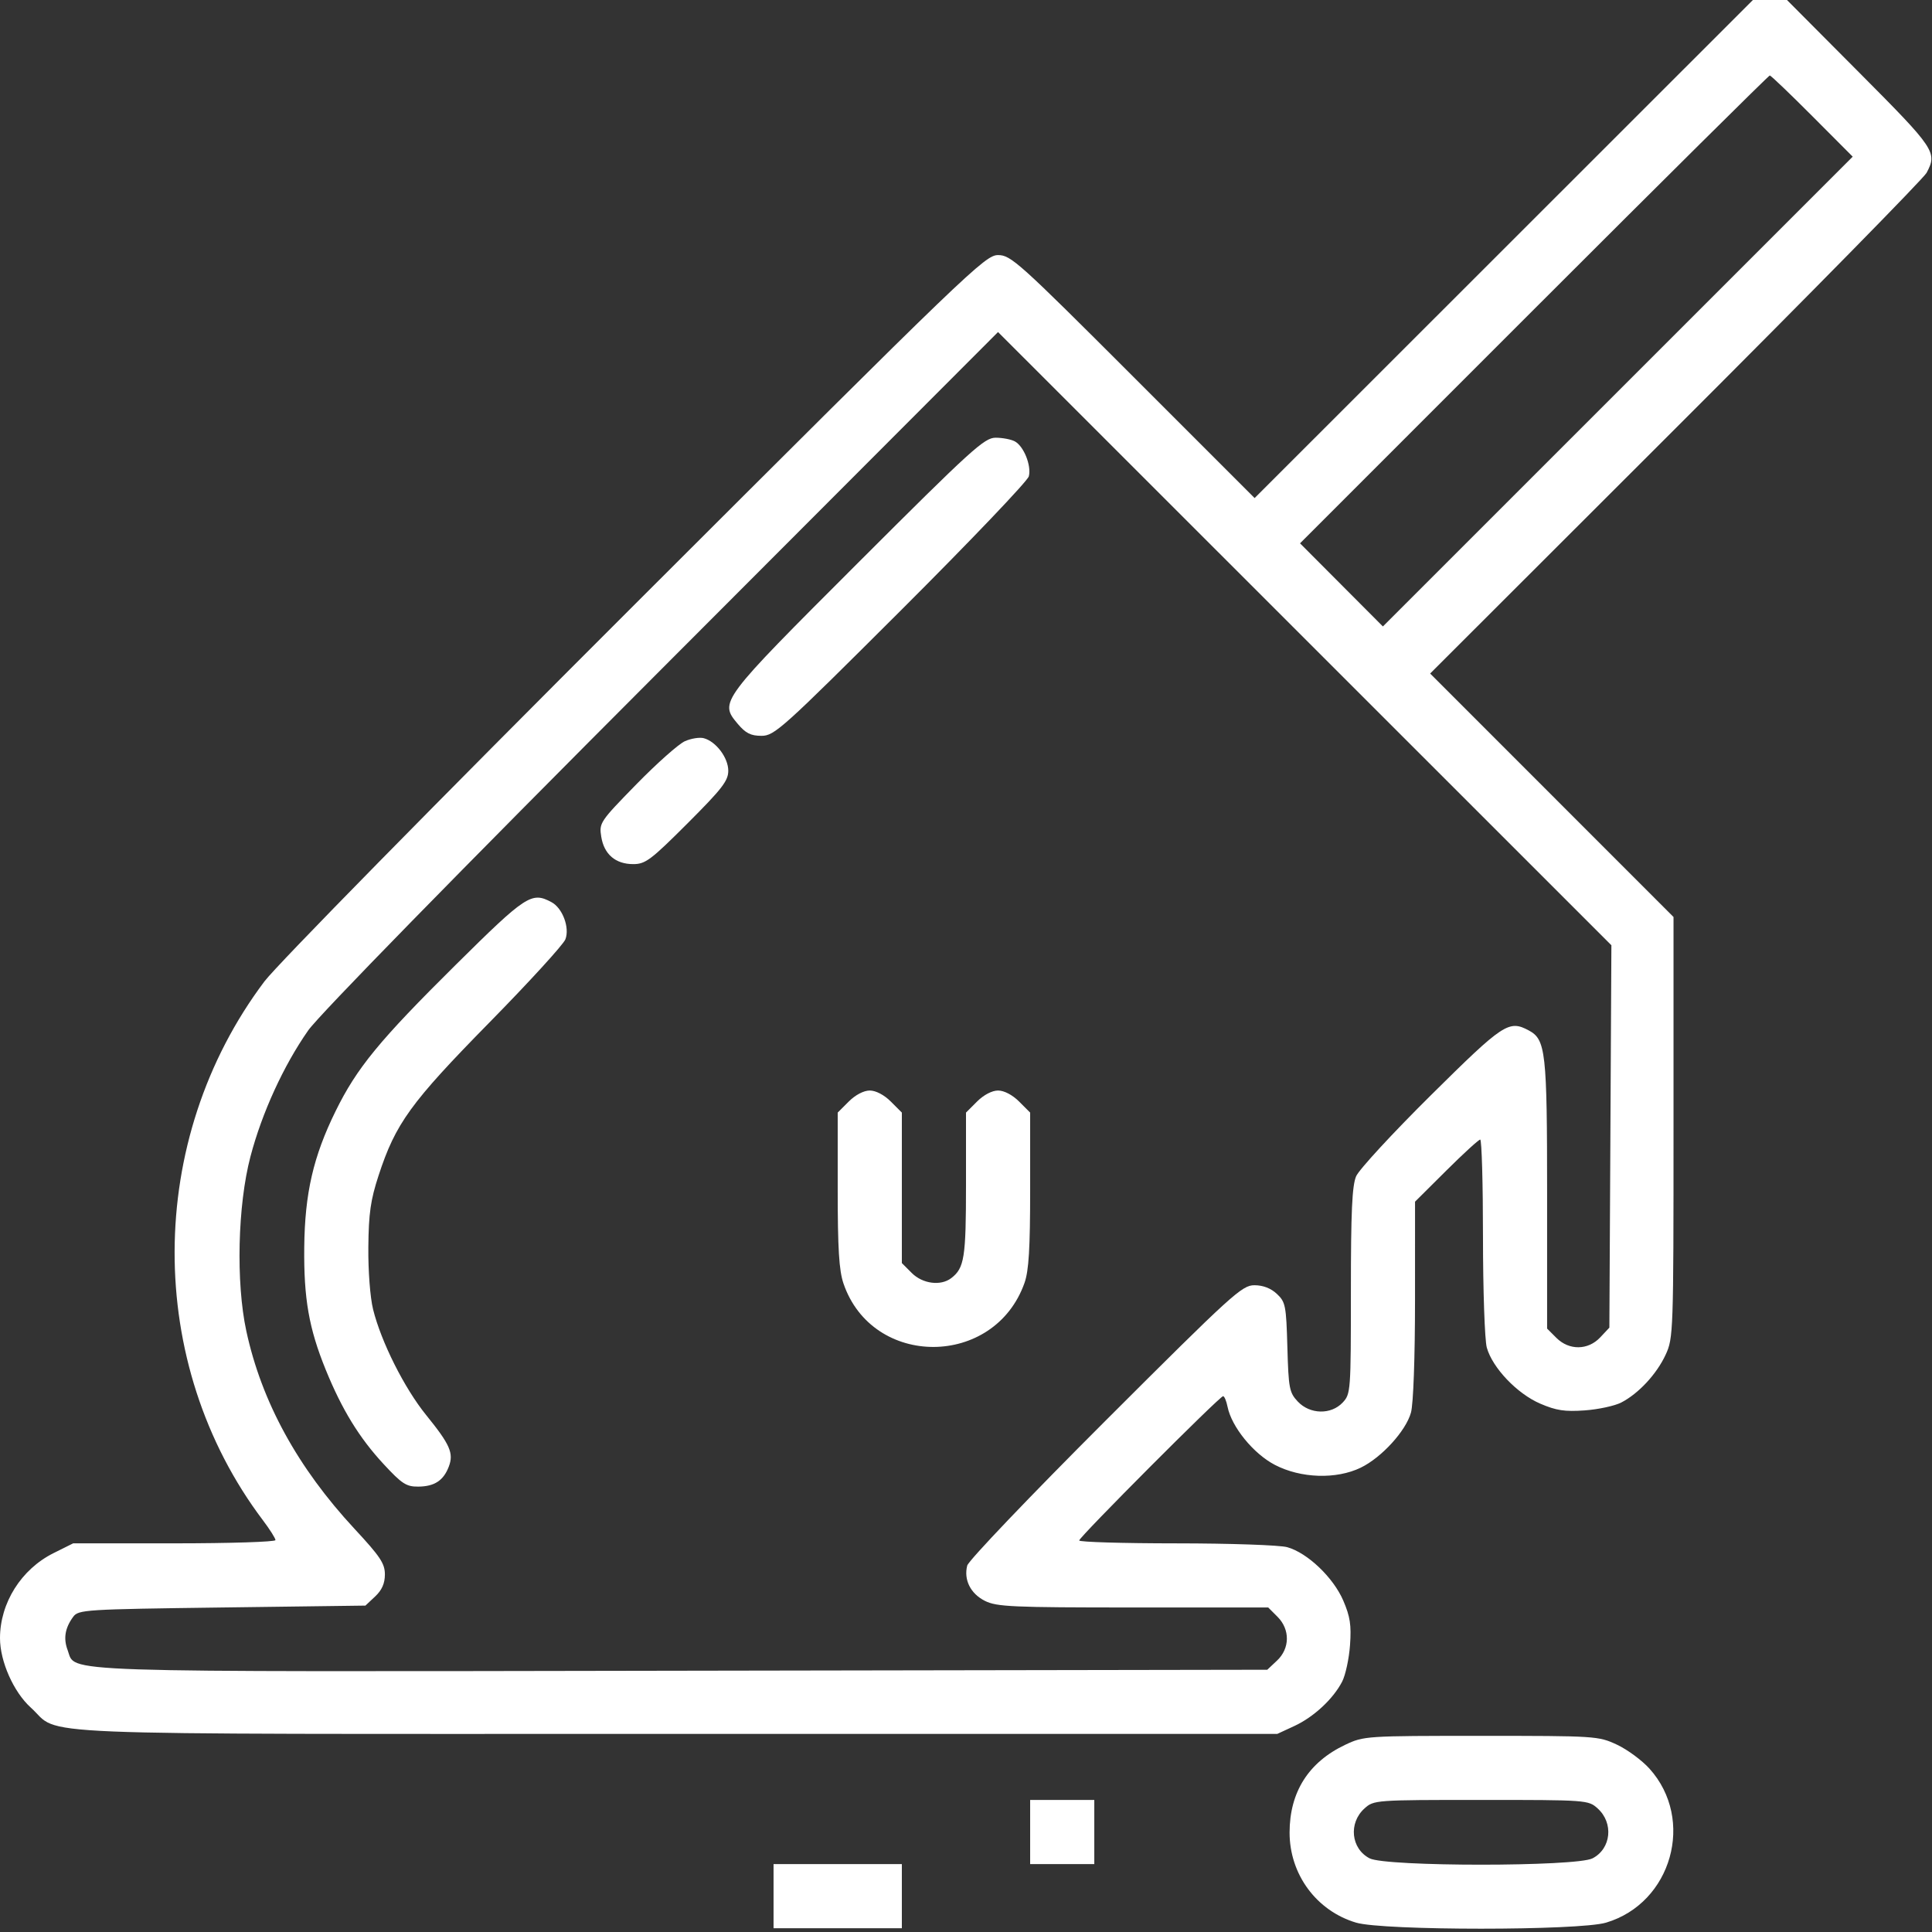 <?xml version="1.0" encoding="UTF-8"?> <svg xmlns="http://www.w3.org/2000/svg" width="512" height="512" viewBox="0 0 512 512" fill="none"><rect x="0" y="0" width="512" height="512" fill="#333333" stroke="none"/> <path fill-rule="evenodd" clip-rule="evenodd" d="M398.512 65.996L332.488 131.992L300.292 99.796C269.968 69.472 267.887 67.6 264.5 67.6C261.065 67.6 256.75 71.749 168.344 160.05C115.025 213.307 73.366 255.716 70.079 260.085C38.488 302.08 38.324 361.358 69.683 402.894C71.507 405.31 73 407.673 73 408.144C73 408.615 60.938 409 46.196 409H19.393L14.195 411.59C5.625 415.861 0 424.797 0 434.141C0 440.286 3.604 448.409 8.153 452.519C16.578 460.131 1.144 459.5 179 459.5H338.5L343.011 457.412C348.148 455.034 353.303 450.249 355.68 445.652C356.572 443.927 357.512 439.57 357.77 435.97C358.148 430.681 357.805 428.417 355.98 424.175C353.343 418.046 346.479 411.505 341.123 410.017C339.127 409.463 325.937 409.009 311.75 409.006C297.587 409.003 286 408.658 286 408.24C286 407.34 323.237 370 324.135 370C324.473 370 325.001 371.253 325.307 372.785C326.378 378.138 332.17 385.255 337.864 388.213C344.733 391.782 354.125 392.086 360.603 388.95C366.127 386.276 372.569 379.214 373.919 374.355C374.552 372.073 374.991 359.88 374.994 344.478L375 318.456L383.271 310.228C387.82 305.703 391.87 302 392.271 302C392.672 302 393.003 313.587 393.006 327.75C393.009 341.937 393.463 355.127 394.017 357.123C395.505 362.479 402.046 369.343 408.175 371.98C412.417 373.805 414.681 374.148 419.97 373.77C423.57 373.512 427.927 372.572 429.652 371.68C434.249 369.303 439.034 364.148 441.412 359.011C443.45 354.607 443.5 353.177 443.5 298.756V243.012L411.251 210.752L379.003 178.491L444.066 113.496C479.851 77.748 509.775 47.285 510.565 45.8C513.455 40.362 512.873 39.494 492.784 19.308L473.567 0H469.051H464.535L398.512 65.996ZM480.26 30.76L490.987 41.519L428.733 103.767L366.48 166.014L355.5 155L344.52 143.986L406.507 81.993C440.6 47.897 468.728 20 469.014 20C469.3 20 474.361 24.842 480.26 30.76ZM426.768 301.17L426.5 351.84L424.076 354.42C420.844 357.86 415.823 357.914 412.455 354.545L410 352.091V316.513C410 278.692 409.642 275.484 405.15 273.08C399.855 270.246 398.465 271.166 379.2 290.25C369.068 300.288 360.152 309.948 359.389 311.718C358.317 314.202 358 321.141 358 342.153C358 368.722 357.948 369.426 355.826 371.686C352.739 374.971 347.145 374.847 343.924 371.422C341.689 369.046 341.474 367.923 341.168 357.02C340.859 345.985 340.674 345.042 338.391 342.898C336.797 341.4 334.721 340.6 332.428 340.6C329.137 340.6 326.591 342.917 292.925 376.55C273.047 396.408 256.665 413.57 256.326 414.89C255.359 418.658 257.203 422.34 261.011 424.248C264.138 425.815 268.216 425.997 300.295 425.998L336.091 426L338.545 428.455C341.914 431.823 341.86 436.844 338.42 440.076L335.839 442.5L180.91 442.759C11.408 443.043 20.219 443.336 17.938 437.337C16.76 434.24 17.213 431.459 19.375 428.5C20.78 426.577 22.293 426.481 58.839 426L96.842 425.5L99.421 423.076C101.216 421.388 102 419.614 102 417.236C102 414.349 100.755 412.48 93.954 405.16C78.881 388.938 69.318 371.454 65.276 352.729C62.497 339.854 62.983 319.399 66.373 306.5C69.421 294.906 75.136 282.421 81.676 273.072C84.492 269.045 120.786 231.931 175.381 177.247L264.49 87.995L345.763 169.247L427.036 250.5L426.768 301.17ZM227.293 149.25C190.741 185.782 190.591 185.983 195.5 191.818C197.603 194.317 198.956 195 201.804 195C205.232 195 207.256 193.179 238.751 161.75C257.077 143.463 272.331 127.479 272.649 126.231C273.373 123.386 271.305 118.234 268.929 116.962C267.94 116.433 265.653 116 263.846 116C260.866 116 257.477 119.083 227.293 149.25ZM181.5 196.427C179.85 197.159 174.053 202.31 168.618 207.873C158.973 217.746 158.751 218.078 159.338 221.744C160.084 226.402 163.118 229 167.811 229C171.042 229 172.479 227.921 182.2 218.2C191.354 209.046 193 206.921 193 204.256C193 200.808 189.75 196.495 186.5 195.628C185.4 195.335 183.15 195.694 181.5 196.427ZM120.71 255.75C100.496 275.776 94.568 283.001 88.92 294.496C83.025 306.497 80.782 316.235 80.629 330.5C80.482 344.152 81.866 352.046 86.324 363C90.623 373.561 95.194 381.016 101.647 387.986C106.518 393.246 107.672 393.996 110.858 393.968C115.136 393.931 117.533 392.358 118.936 388.669C120.285 385.119 119.285 382.842 112.932 375C107.17 367.889 101.007 355.615 98.872 347C98.091 343.848 97.554 336.804 97.614 330.5C97.7 321.538 98.204 318.018 100.334 311.5C104.841 297.711 108.809 292.234 129.691 270.976C140.246 260.231 149.312 250.309 149.838 248.927C151.018 245.823 149.079 240.648 146.147 239.079C140.873 236.256 139.436 237.197 120.71 255.75ZM224.923 291.923L222 294.846V315.245C222 330.92 222.354 336.682 223.528 340.128C231.2 362.645 263.549 362.535 271.512 339.965C272.643 336.76 273 330.844 273 315.297V294.846L270.077 291.923C268.315 290.161 266.1 289 264.5 289C262.9 289 260.685 290.161 258.923 291.923L256 294.846V313.989C256 333.32 255.569 336.045 252.087 338.718C249.307 340.852 244.502 340.229 241.636 337.364L239 334.727V314.787V294.846L236.077 291.923C234.315 290.161 232.1 289 230.5 289C228.9 289 226.685 290.161 224.923 291.923ZM356.5 462.387C346.787 466.987 341.759 474.915 341.753 485.64C341.747 496.738 348.884 506.403 359.388 509.523C366.575 511.657 418.425 511.657 425.612 509.523C443.04 504.347 449.29 482.203 437.129 468.712C435.133 466.498 431.25 463.636 428.5 462.353C423.6 460.066 422.881 460.02 392.5 460.02C361.969 460.02 361.424 460.055 356.5 462.387ZM273 485.5V494H281.5H290V485.5V477H281.5H273V485.5ZM423.389 479.25C427.682 483.112 426.985 489.922 422.035 492.482C417.705 494.721 367.295 494.721 362.965 492.482C358.015 489.922 357.318 483.112 361.611 479.25C364.08 477.028 364.468 477 392.5 477C420.532 477 420.92 477.028 423.389 479.25ZM205 502.5V511H222H239V502.5V494H222H205V502.5Z" fill="white"></path> </svg> 